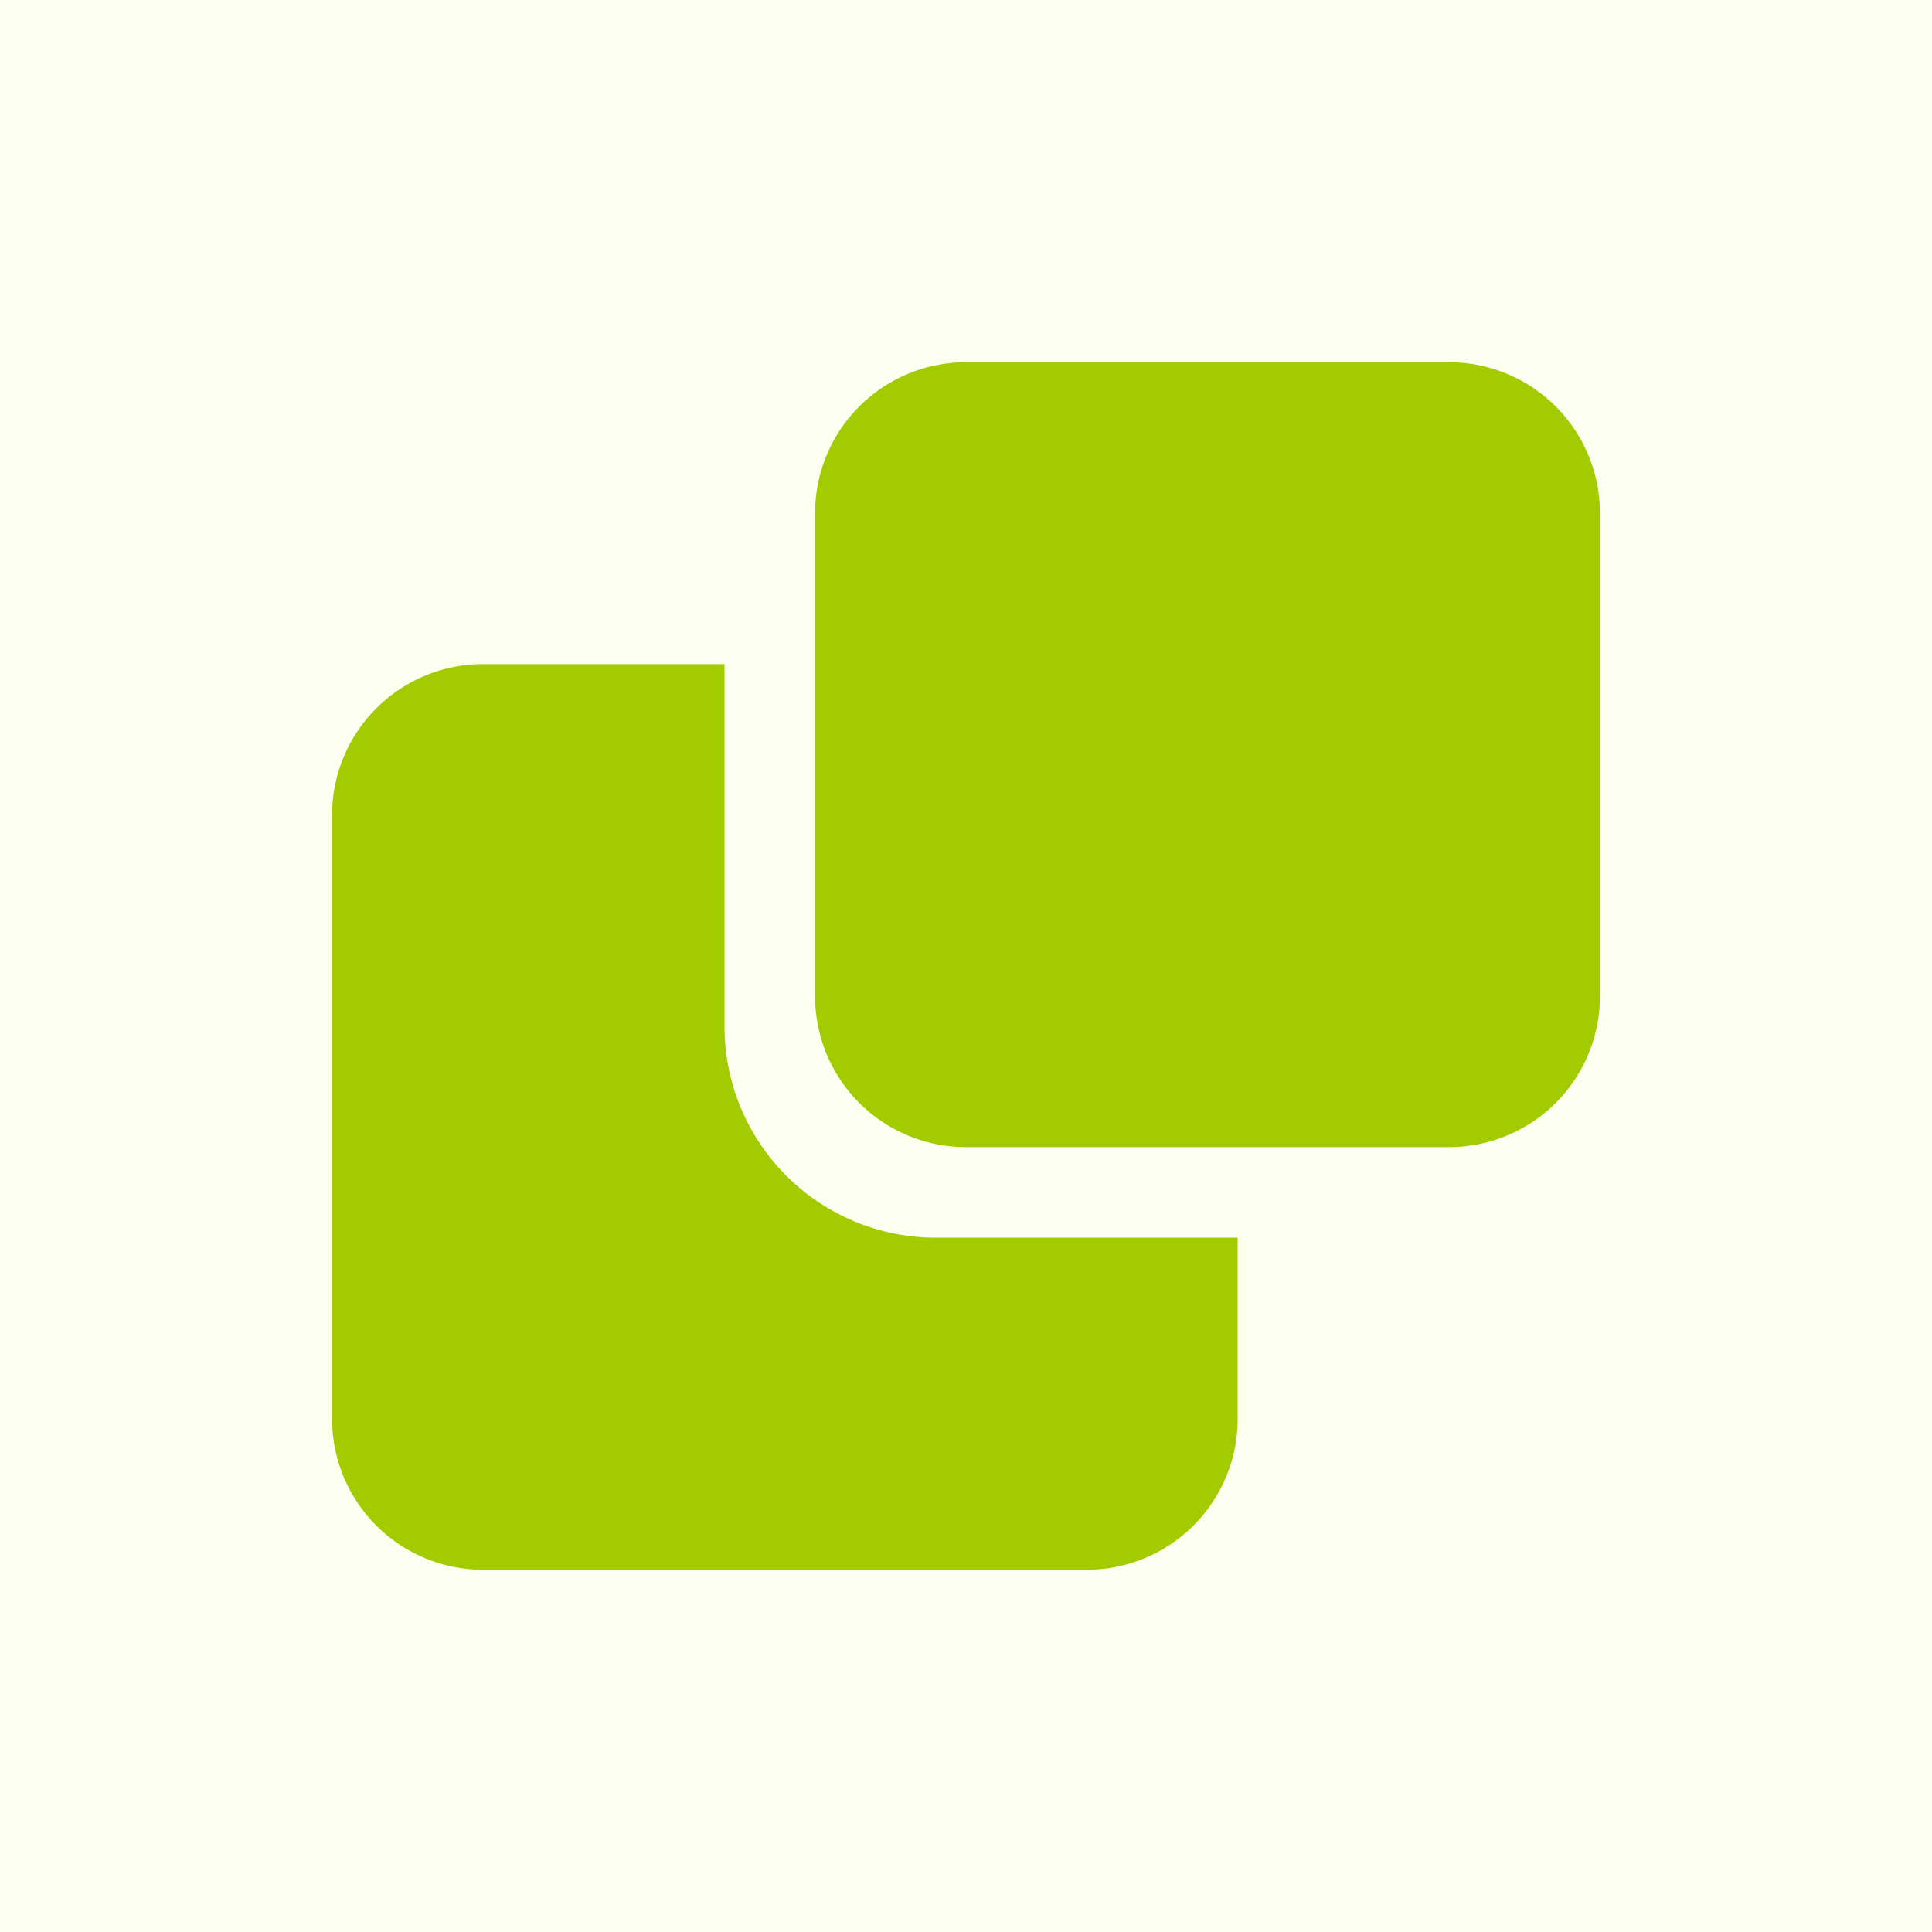 <svg xmlns="http://www.w3.org/2000/svg" width="128" height="128">
	<path fill="#FCFFF0" d="M0 0h128v128H0z"/>
	<path fill="#A3CC00" d="M48 44v24a14 14 0 0 0 14 14h20v12a10 10 0 0 1-10 10H32a10 10 0 0 1-10-10V54a10 10 0 0 1 10-10h16Zm48-20a10 10 0 0 1 10 10v32a10 10 0 0 1-10 10H64a10 10 0 0 1-10-10V34a10 10 0 0 1 10-10h32Z"/>
</svg>
